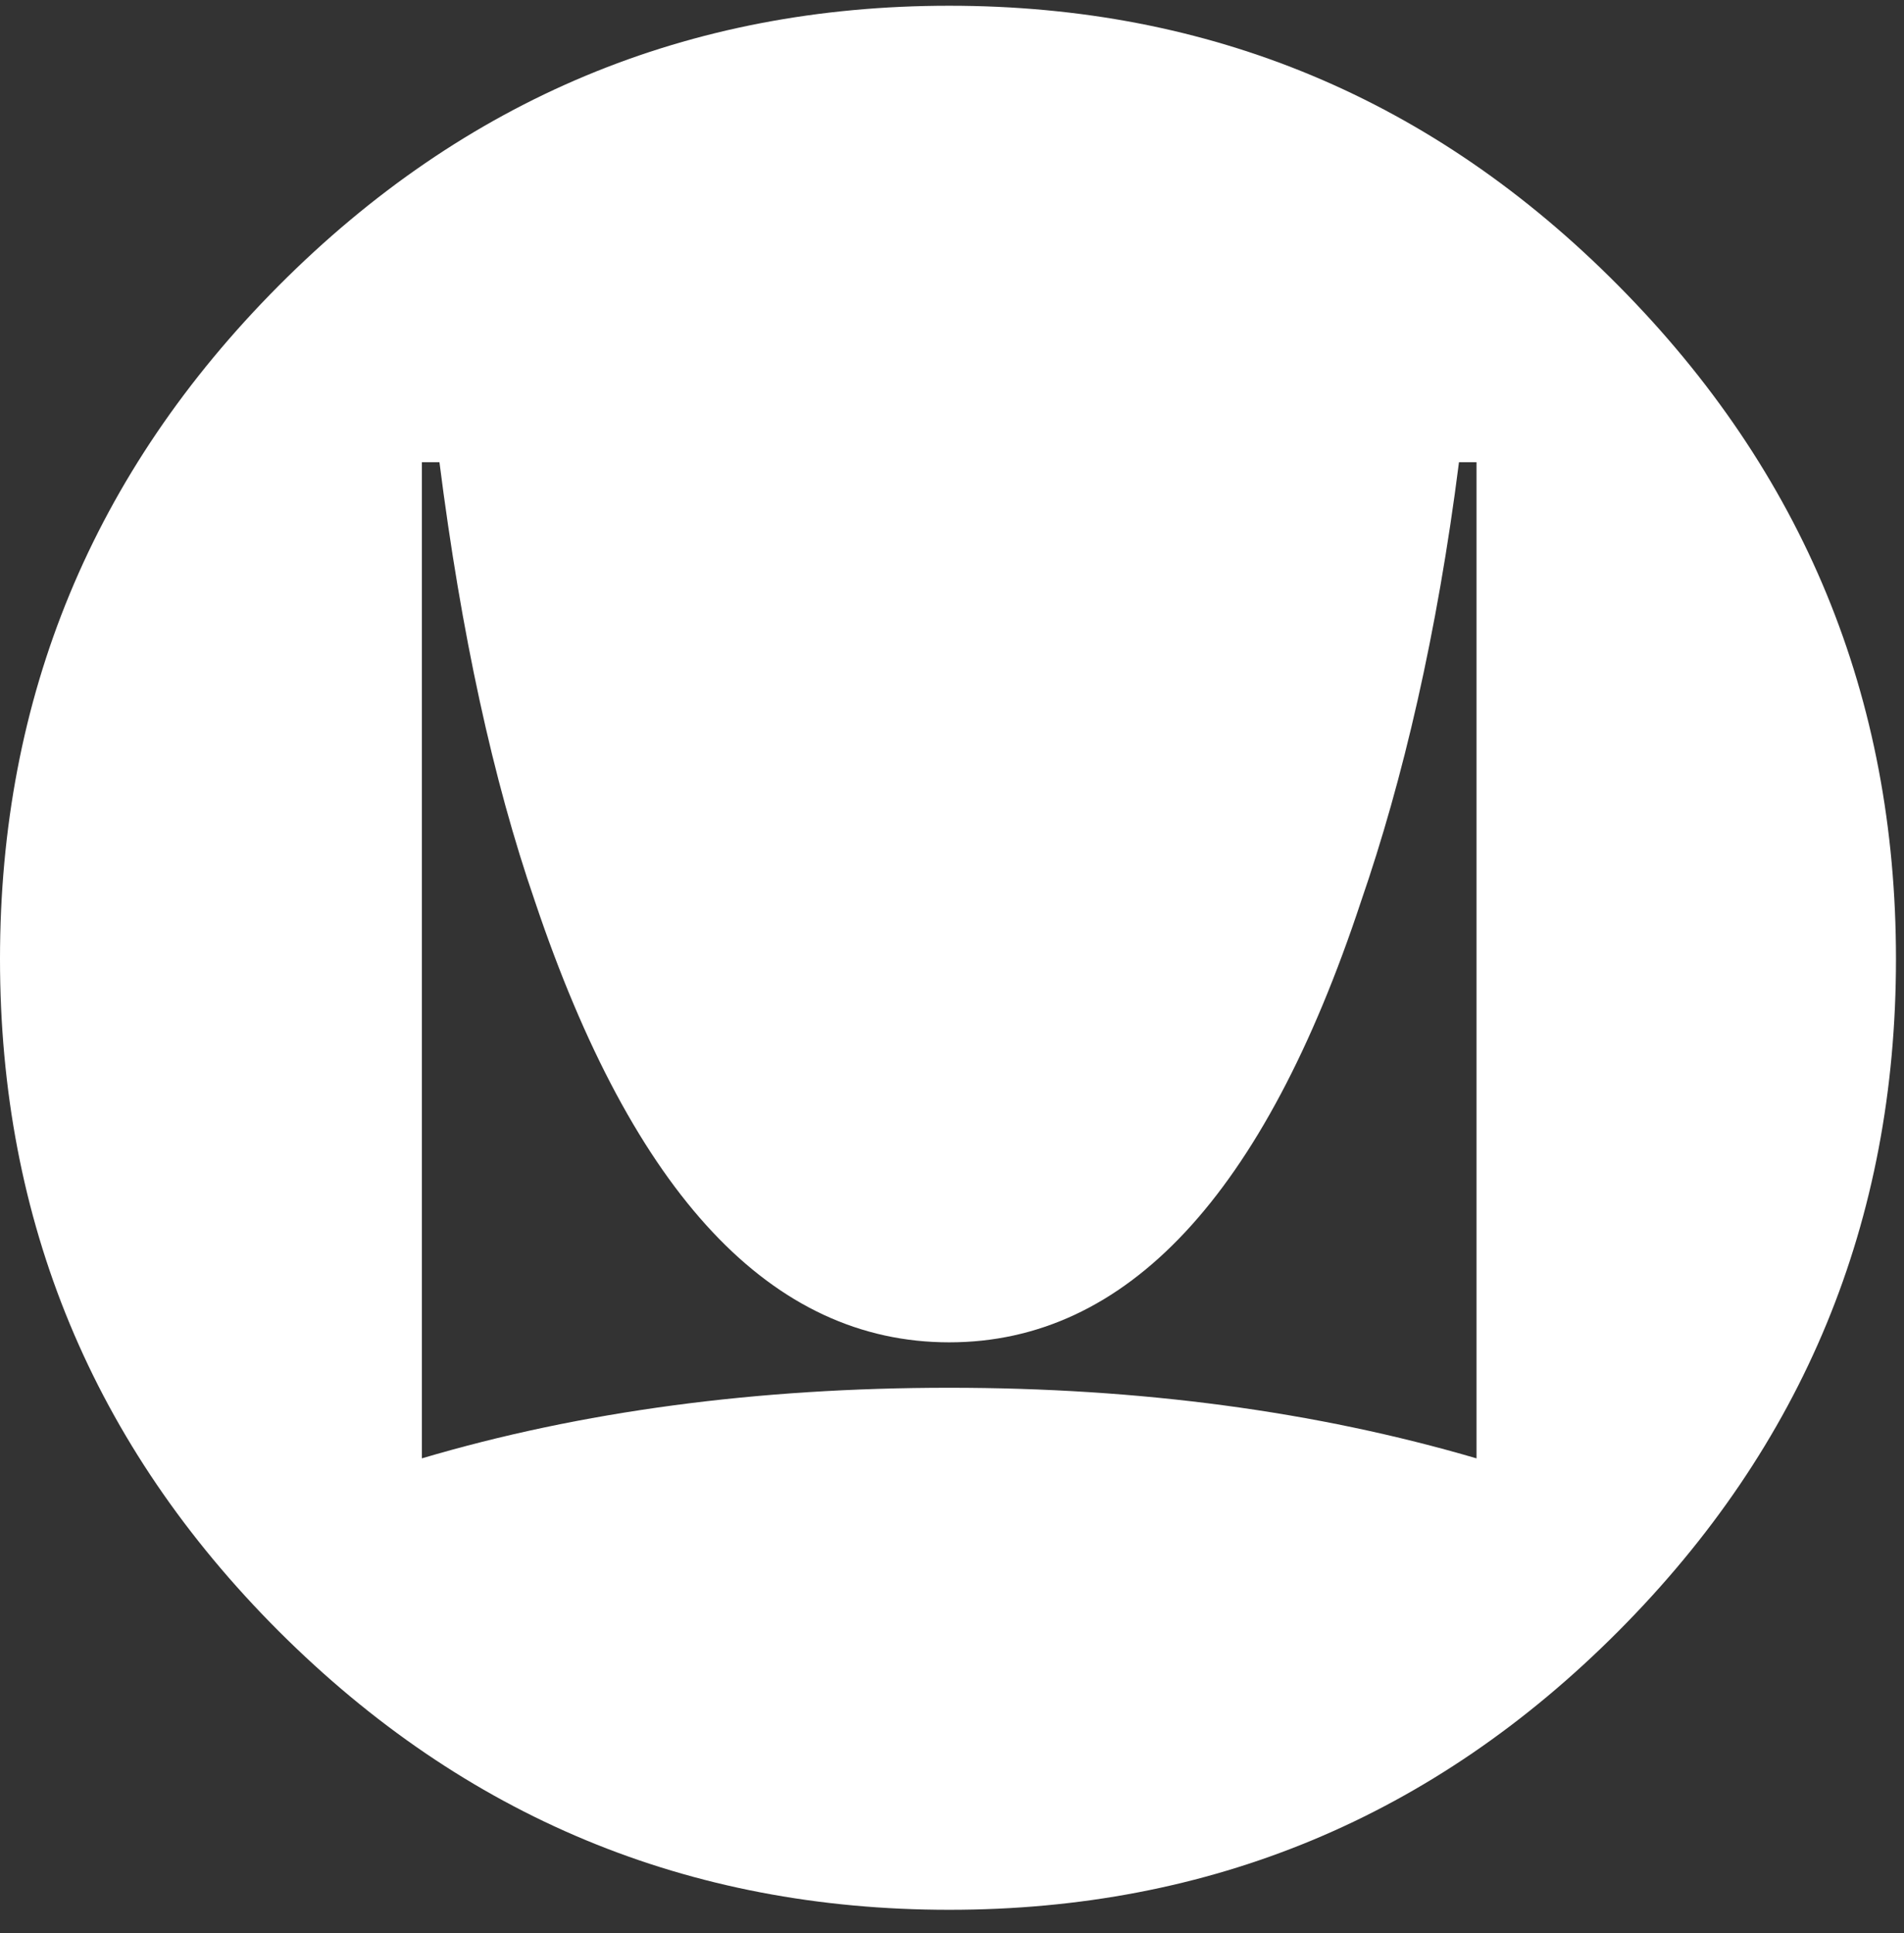 <svg width="65" height="66" viewBox="0 0 65 66" fill="none" xmlns="http://www.w3.org/2000/svg">
<rect x="0" y="0" width="65" height="66" fill="#333333" stroke="none"/>
<path fill-rule="evenodd" clip-rule="evenodd" d="M64.726 32.739C64.726 41.695 61.568 49.34 55.25 55.684C48.938 62.024 41.322 65.196 32.405 65.196C23.492 65.196 15.861 62.024 9.515 55.684C3.174 49.34 0 41.695 0 32.739C0 23.784 3.174 16.124 9.515 9.752C15.861 3.381 23.492 0.196 32.405 0.196C41.322 0.196 48.938 3.381 55.25 9.752C61.568 16.124 64.726 23.784 64.726 32.739ZM50.406 49.785V15.778H49.808C49.063 21.633 47.895 26.627 46.467 30.762C43.149 40.804 38.463 45.824 32.405 45.824C26.348 45.824 21.633 40.804 18.259 30.762C16.831 26.627 15.745 21.633 15.002 15.778H14.402V49.785C19.831 48.178 25.835 47.375 32.405 47.375C38.921 47.375 44.923 48.178 50.406 49.785Z" fill="white"/>
</svg>
